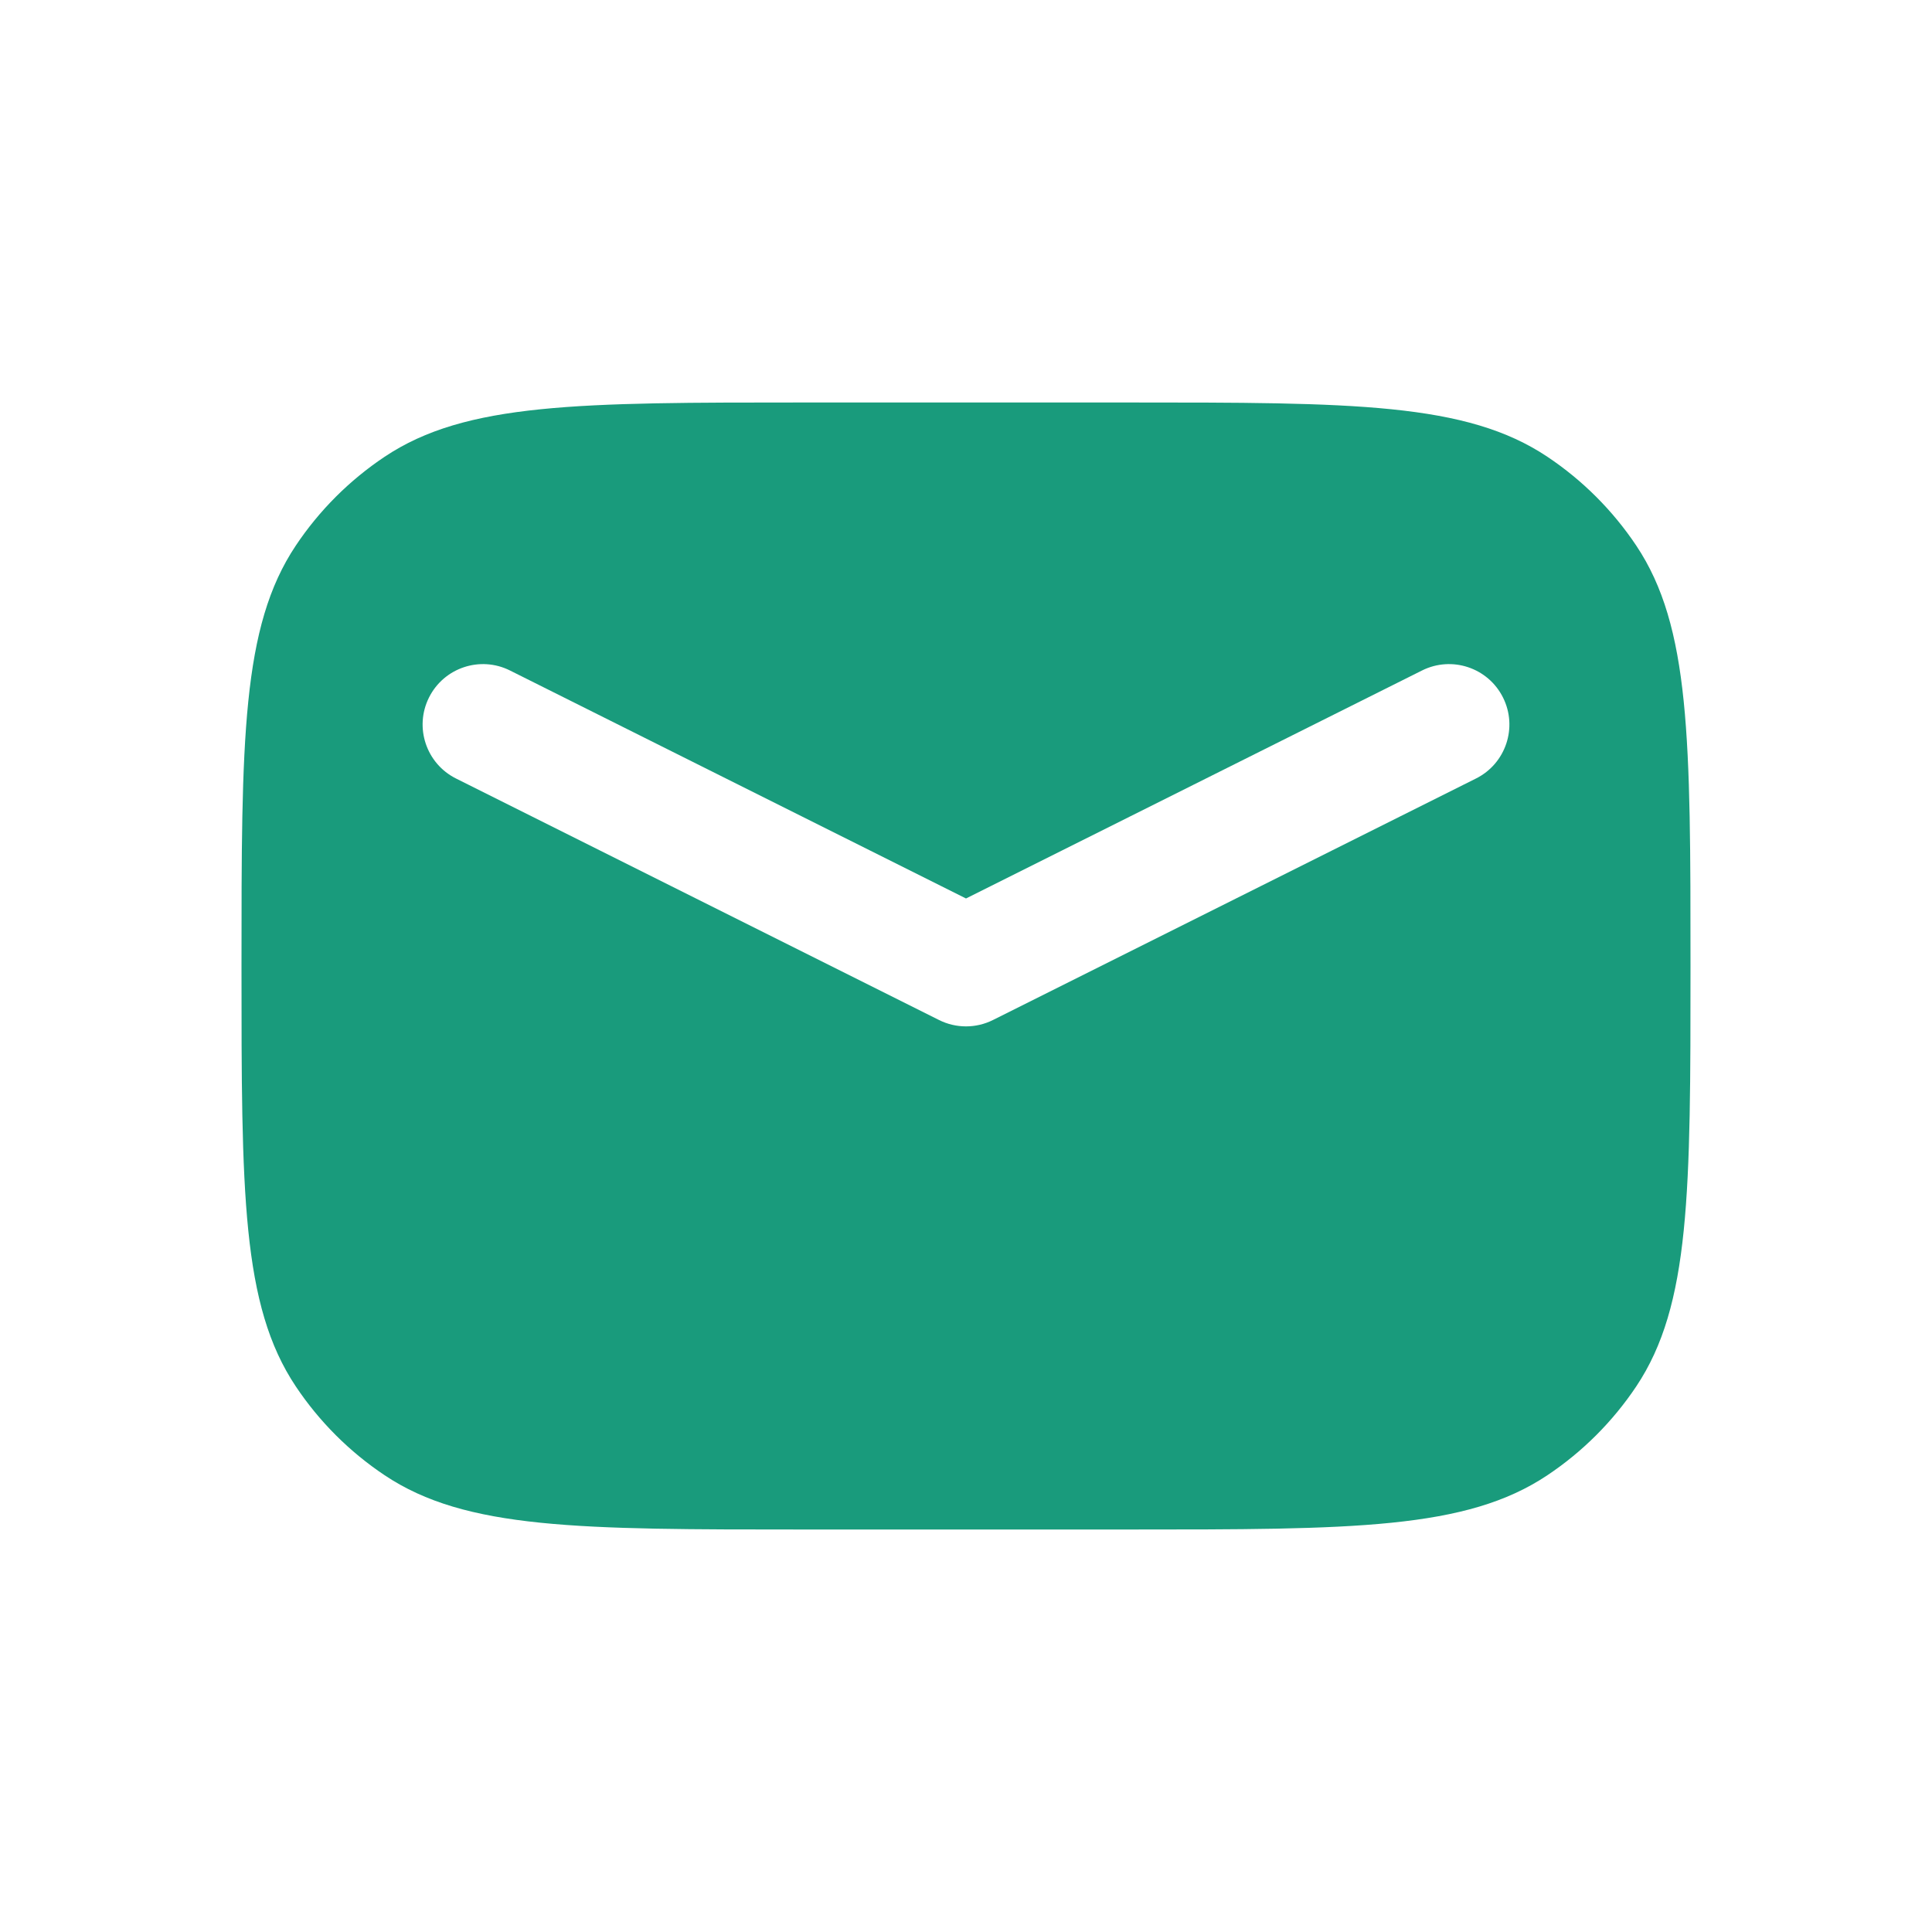 <svg width="40" height="40" viewBox="0 0 40 40" fill="none" xmlns="http://www.w3.org/2000/svg">
<g id="TokoDesign/Communication/Solid/Email">
<path id="Exclude" fill-rule="evenodd" clip-rule="evenodd" d="M6.124 11.296C5 12.978 5 15.318 5 20C5 24.681 5 27.022 6.124 28.704C6.61 29.432 7.235 30.057 7.963 30.543C9.644 31.667 11.985 31.667 16.667 31.667H23.333C28.015 31.667 30.356 31.667 32.037 30.543C32.765 30.057 33.39 29.432 33.877 28.704C35 27.022 35 24.681 35 20C35 15.318 35 12.978 33.877 11.296C33.39 10.568 32.765 9.943 32.037 9.457C30.356 8.333 28.015 8.333 23.333 8.333H16.667C11.985 8.333 9.644 8.333 7.963 9.457C7.235 9.943 6.61 10.568 6.124 11.296ZM10.559 13.882C9.942 13.573 9.191 13.823 8.882 14.441C8.573 15.058 8.824 15.809 9.441 16.118L19.441 21.118C19.793 21.294 20.207 21.294 20.559 21.118L30.559 16.118C31.177 15.809 31.427 15.058 31.118 14.441C30.809 13.823 30.058 13.573 29.441 13.882L20 18.602L10.559 13.882Z" fill="#199B7C"/>
</g>
</svg>
